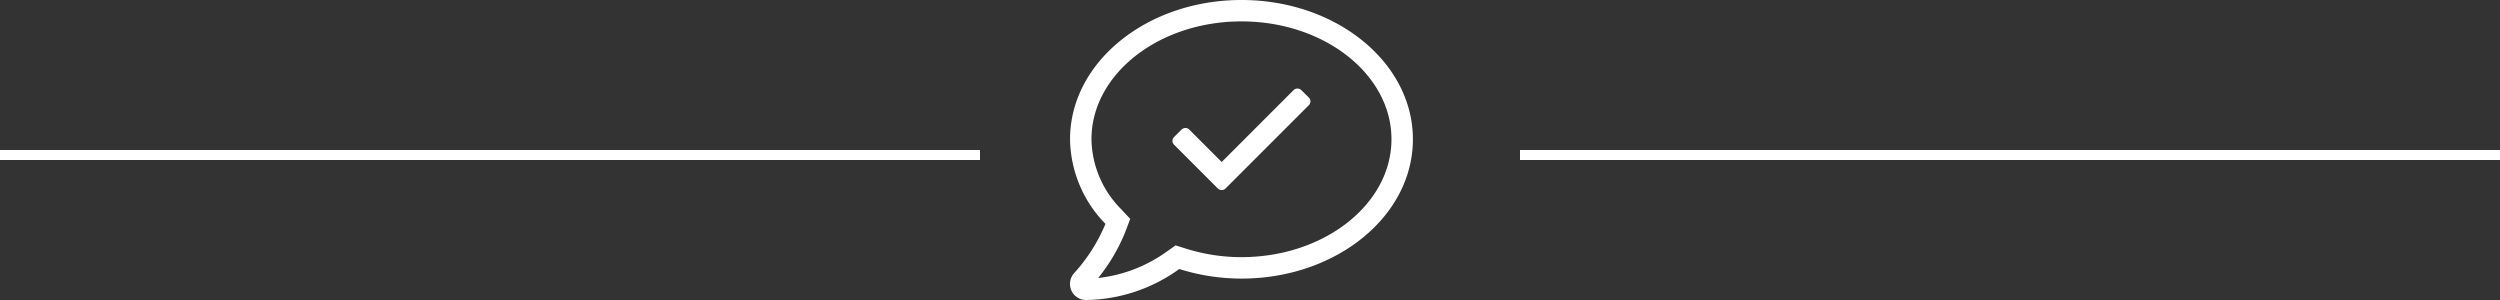 <svg id="Composant_7_1" data-name="Composant 7 – 1" xmlns="http://www.w3.org/2000/svg" width="250" height="30" viewBox="0 0 250 30">
  <rect x="0" y="0" width="250" height="30" fill="#333333" stroke="none"/>
  <line id="Ligne_5" data-name="Ligne 5" x1="98" transform="translate(0 15.5)" fill="none" stroke="#fff" stroke-width="1"/>
  <line id="Ligne_4" data-name="Ligne 4" x1="98" transform="translate(152 15.5)" fill="none" stroke="#fff" stroke-width="1"/>
  <path id="comment-check-light" d="M23.061,41.007a.526.526,0,0,0-.382-.154.566.566,0,0,0-.382.154L15.105,48.2l-3.248-3.248a.526.526,0,0,0-.382-.154.566.566,0,0,0-.382.154l-.757.757a.538.538,0,0,0,0,.757l4.386,4.386a.526.526,0,0,0,.382.154.554.554,0,0,0,.382-.154l8.337-8.337a.538.538,0,0,0,0-.757l-.763-.75ZM17.081,32C7.612,32-.062,38.234-.062,45.929A12.31,12.31,0,0,0,3.48,54.386a16.993,16.993,0,0,1-3.107,4.9A1.608,1.608,0,0,0,1.545,62a16.248,16.248,0,0,0,9.315-3.1,20.682,20.682,0,0,0,6.221.958c9.469,0,17.143-6.234,17.143-13.929S26.55,32,17.081,32Zm0,25.714a18.47,18.47,0,0,1-5.571-.857l-1.018-.321-.871.616A14.449,14.449,0,0,1,2.751,59.8a18.065,18.065,0,0,0,2.732-4.661l.475-1.252-.917-.978a10.121,10.121,0,0,1-2.96-6.984c0-6.5,6.73-11.786,15-11.786s15,5.29,15,11.786S25.351,57.714,17.081,57.714Z" transform="translate(107.066 -32)" fill="#fff"/>
</svg>
